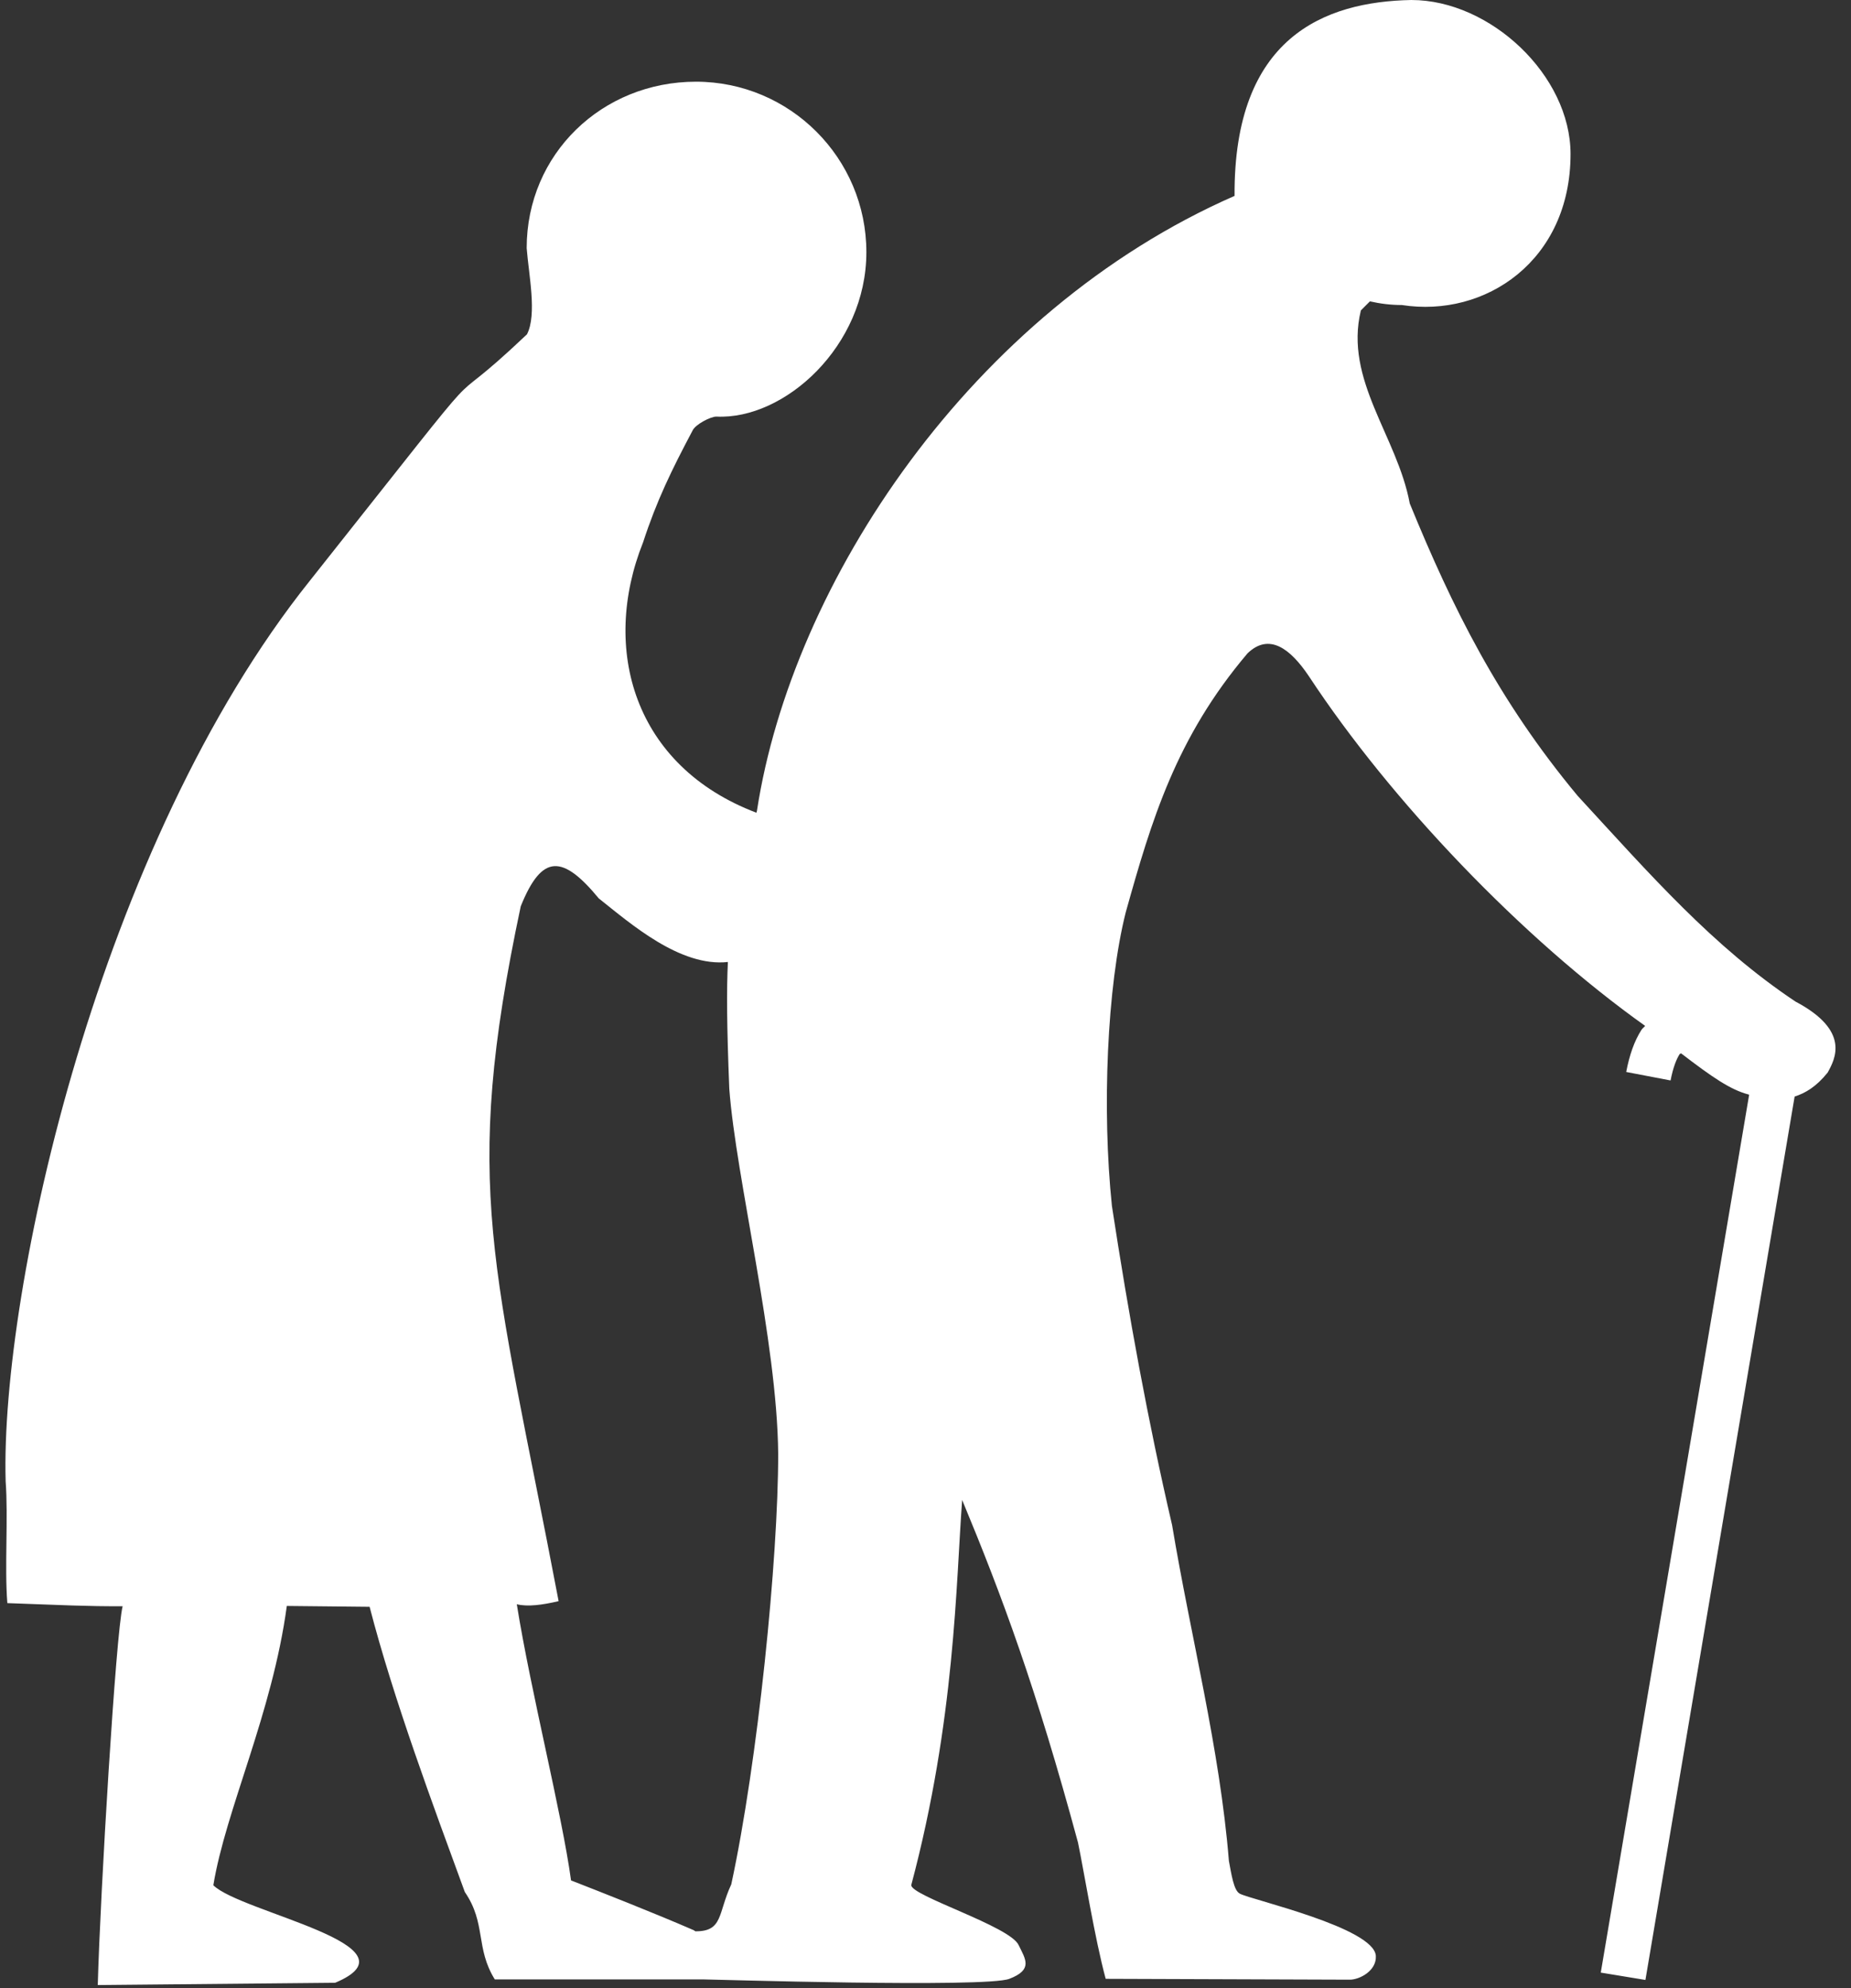 <?xml version="1.0" encoding="UTF-8" standalone="no"?><svg xmlns="http://www.w3.org/2000/svg" xmlns:xlink="http://www.w3.org/1999/xlink" fill="#ffffff" height="219.8" preserveAspectRatio="xMidYMid meet" version="1" viewBox="-0.6 0.0 204.7 219.8" width="204.7" zoomAndPan="magnify"><rect x="-0.6" y="0.0" width="204.7" height="219.8" fill="#333333" stroke="none"/><g id="change1_1"><path d="m155.49 0c-9.65 0.18-19.666 4.128-19.562 21.656-29.138 12.759-48.948 42.808-52.812 67.938-0.026 0.109-0.037 0.143-0.062 0.25-13.568-5.141-17.244-18.119-12.531-29.906 1.5-4.6 3.161-7.992 5.459-12.327 0.308-0.695 2.004-1.559 2.631-1.559 7.532 0.382 16.598-7.781 16.598-18.176s-8.449-18.844-18.844-18.844-18.722 7.999-18.722 18.394c0.221 2.907 1.162 7.343 0.033 9.53-11.256 10.661-0.919-1.86-24.029 27.264-23.29 29.124-34.225 78.282-33.625 99.531 0.299 3.982-0.132 9.514 0.188 13.469 6.24 0.22 8.728 0.363 12.75 0.344-0.747 2.952-2.475 31.678-2.75 41.875l26.25-0.25c9.772-4.104-10.432-7.772-13.469-10.781 1.362-8.332 6.521-19.002 8.125-30.875l9.156 0.094c2.65 10.24 7.053 22.027 10.531 31.531 2.38 3.465 1.153 6.175 3.312 9.656h23c1.008 0.002 31.269 0.946 33.906-0.062 2.644-1.012 1.79-2.165 1.031-3.719-0.913-2.087-12.041-5.495-11.875-6.656 4.862-18.25 4.938-33.42 5.625-42.562 4.406 10.6 8.174 20.736 12.812 37.875 0.676 3.247 1.847 10.582 3.062 15.062l27 0.094c1.057 0.003 2.97-0.971 2.875-2.625-0.175-3.12-13.706-6.191-15.031-6.875-0.691-0.325-0.95-2.225-1.219-3.625-1.004-12.427-4.237-24.859-6.281-37.125-2.686-11.56-4.792-23.116-6.656-35.281-1.109-10.627-0.552-24.221 1.531-32.469 2.847-10.154 5.544-19.282 13.469-28.625 2.372-2.279 4.71-0.556 6.781 2.531 9.084 13.8 23.596 28.986 37.188 38.656-0.123 0.163-0.295 0.263-0.406 0.438-0.803 1.257-1.328 2.787-1.688 4.656l4.906 0.938c0.277-1.439 0.65-2.358 1-2.906 0.045-0.071 0.113-0.033 0.156-0.094 3.47 2.651 5.465 4.038 7.5 4.562 0.01 0.002 0.022 0.029 0.031 0.031l-16.406 97.031 4.938 0.812 16.5-97.656c1.171-0.374 2.379-1.068 3.656-2.656 0.814-1.49 2.553-4.615-3.562-7.844-9.135-6.092-16.005-13.965-24.094-22.75-8.787-10.566-13.836-20.774-18.562-32.312-1.377-7.431-7.273-13.632-5.406-21.344 0.313-0.302 0.67-0.687 1-1 1.135 0.26 2.318 0.406 3.531 0.406 9.249 1.44 18.656-4.919 18.656-16.688 0-8.71-8.884-17.031-17.594-17.031zm-94.781 95.75c1.37-0.078 2.945 1.184 4.906 3.562 3.524 2.8 9.015 7.612 14.281 7.031-0.146 3.106-0.13 6.869 0.156 14.031 0.737 9.871 5.292 27.861 5.406 40.312 0.008 11.646-2.256 34.052-5.188 47.625-1.491 3.183-0.883 5.211-3.969 5.188-0.056-0.037-0.137-0.087-0.188-0.125-4.465-1.94-10.413-4.272-13.562-5.5-1.013-7.416-4.442-20.802-6-30.531 1.171 0.298 2.859 0.08 4.625-0.344-7.142-37.522-10.796-45.664-4.188-76.812 1.185-2.942 2.349-4.36 3.719-4.438z" fill="inherit" fill-rule="evenodd"/></g></svg>